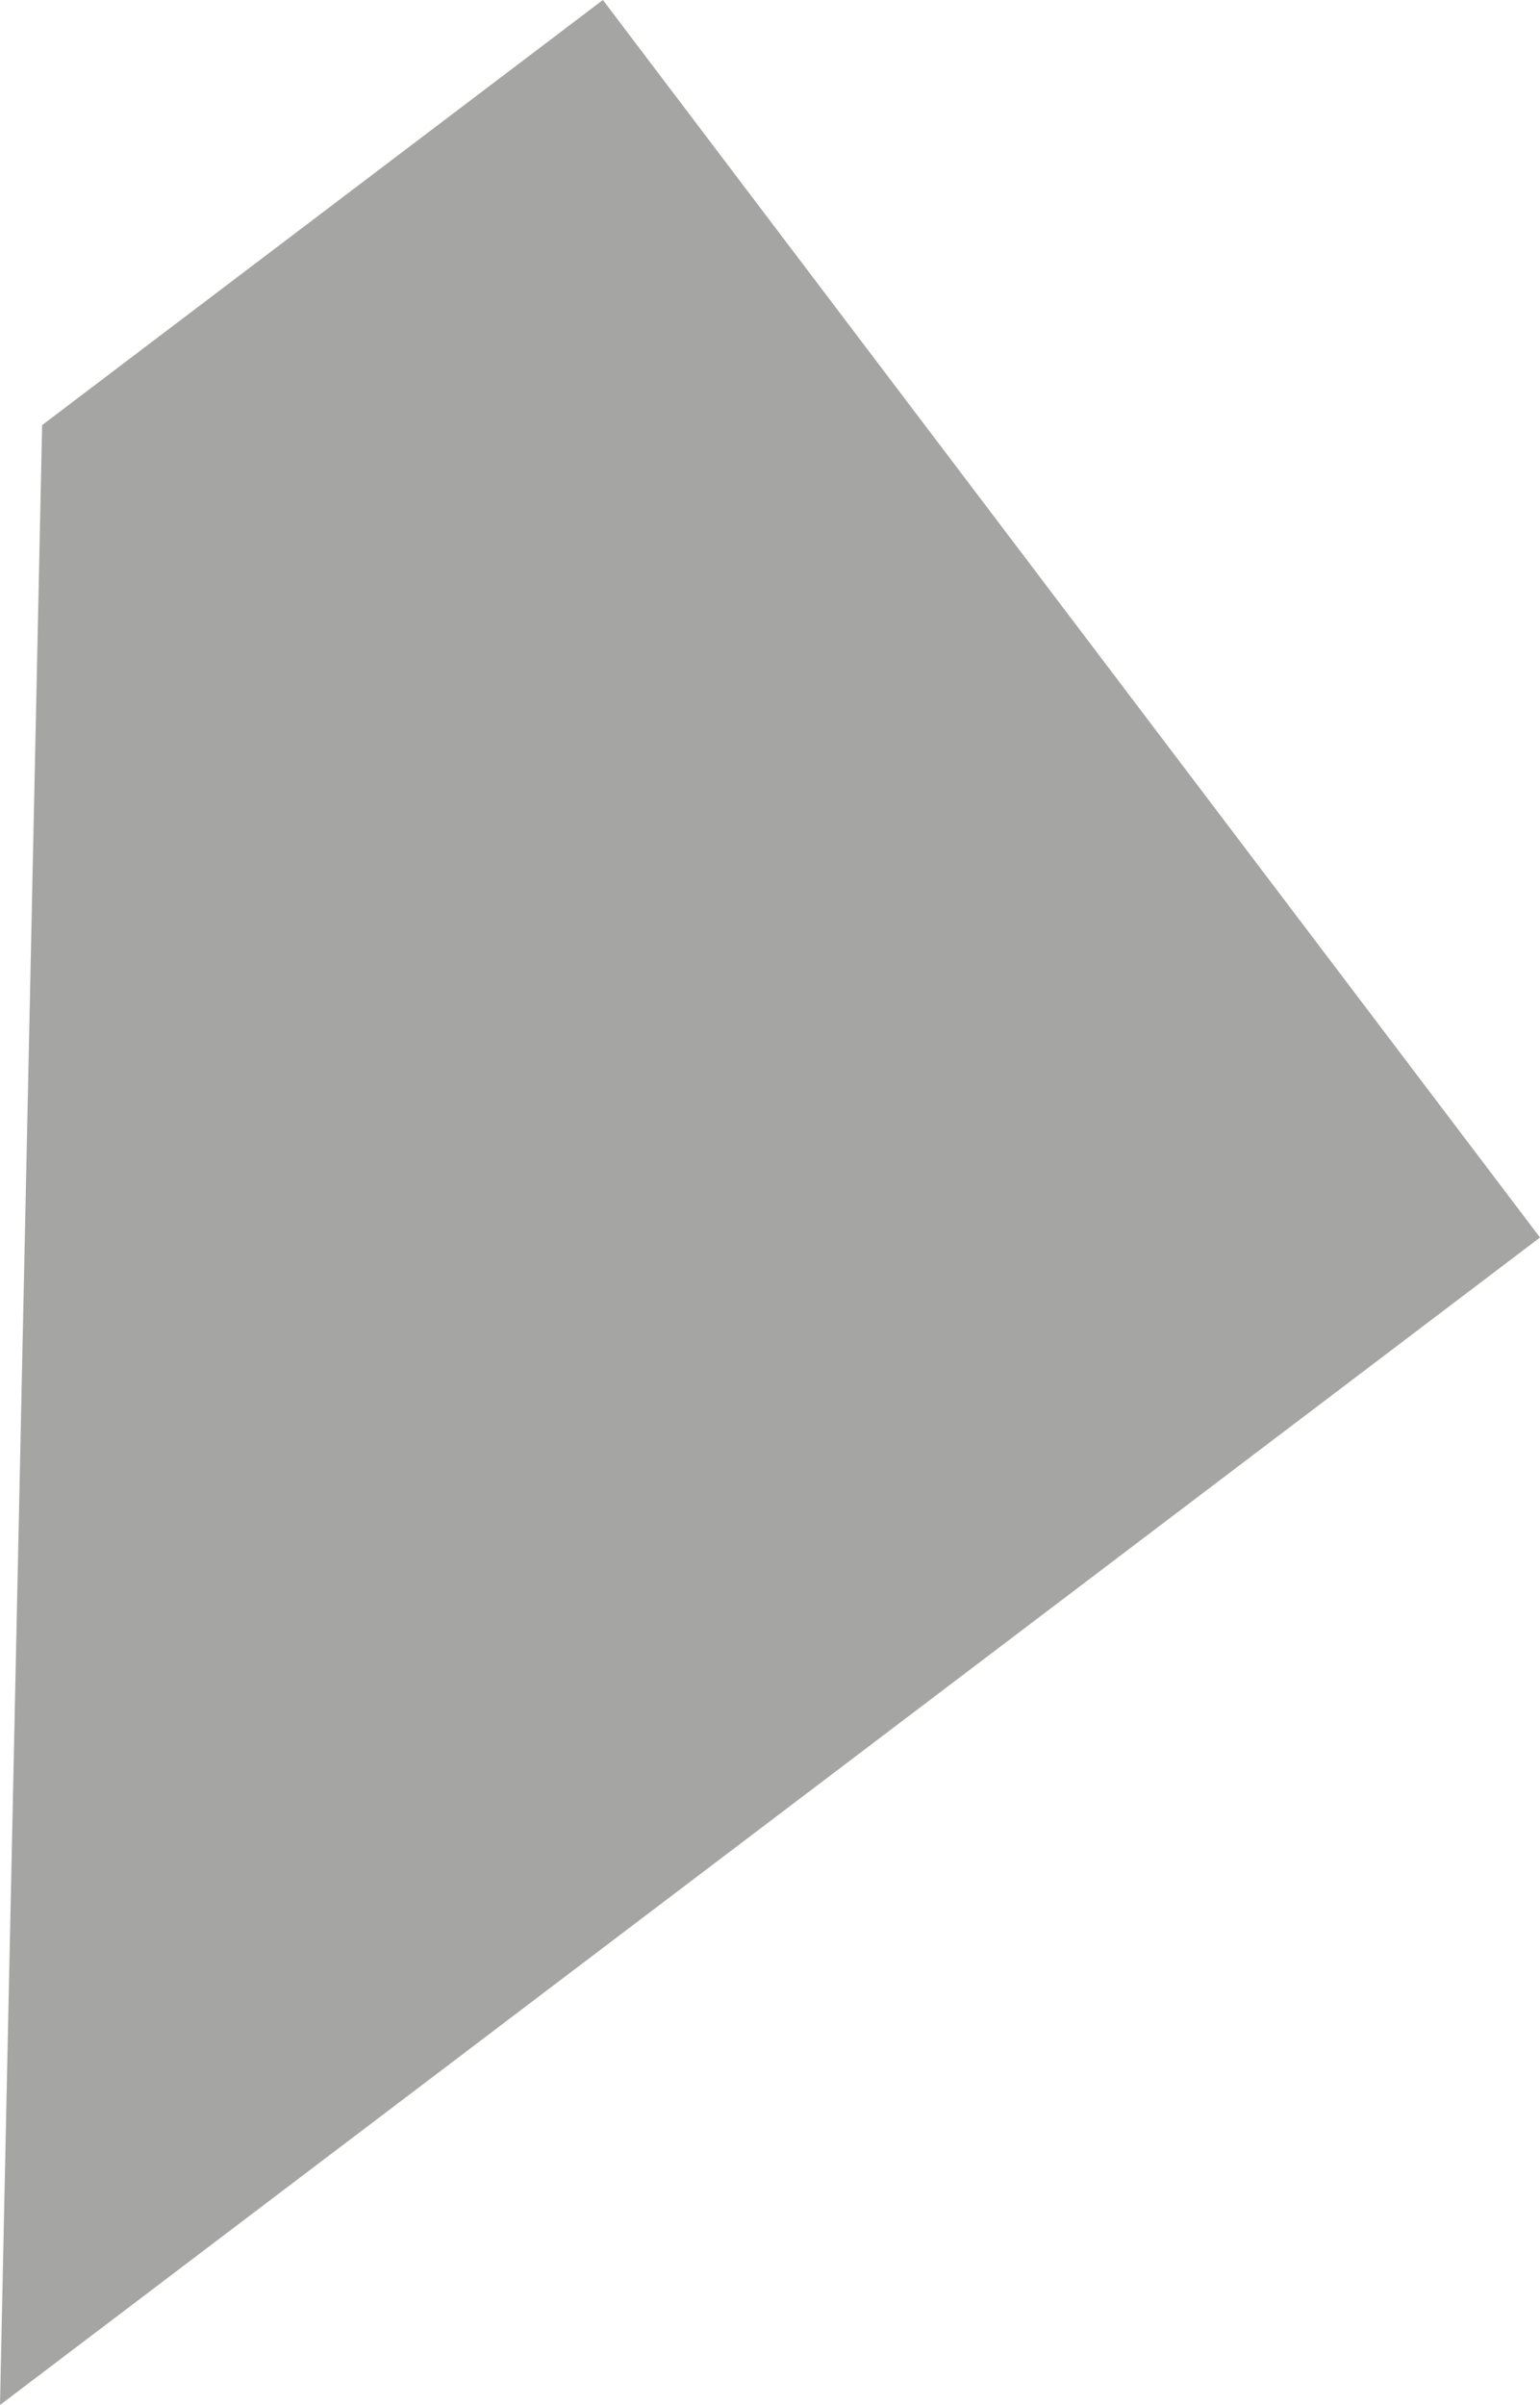 <svg id="Layer_1" data-name="Layer 1" xmlns="http://www.w3.org/2000/svg" xmlns:xlink="http://www.w3.org/1999/xlink" viewBox="0 0 1275.9 1991.4">
  <defs>
    <clipPath id="clip-path">
      <rect width="1275.9" height="1991.39" style="fill: none"/>
    </clipPath>
    <clipPath id="clip-path-2">
      <rect width="1275.9" height="1991.39" style="fill: none"/>
    </clipPath>
    <clipPath id="clip-path-3">
      <rect x="-784.2" y="-6.2" width="2071.4" height="2008.63" style="fill: none"/>
    </clipPath>
  </defs>
  <title>shape04</title>
  <g style="clip-path: url(#clip-path)">
    <g style="clip-path: url(#clip-path-2)">
      <g style="opacity: 0.4">
        <g style="clip-path: url(#clip-path-3)">
          <polygon points="0 1991.4 34.9 352 499.5 0 1275.9 1024.7 0 1991.4" style="fill: #1d1d1b"/>
        </g>
      </g>
    </g>
  </g>
</svg>
